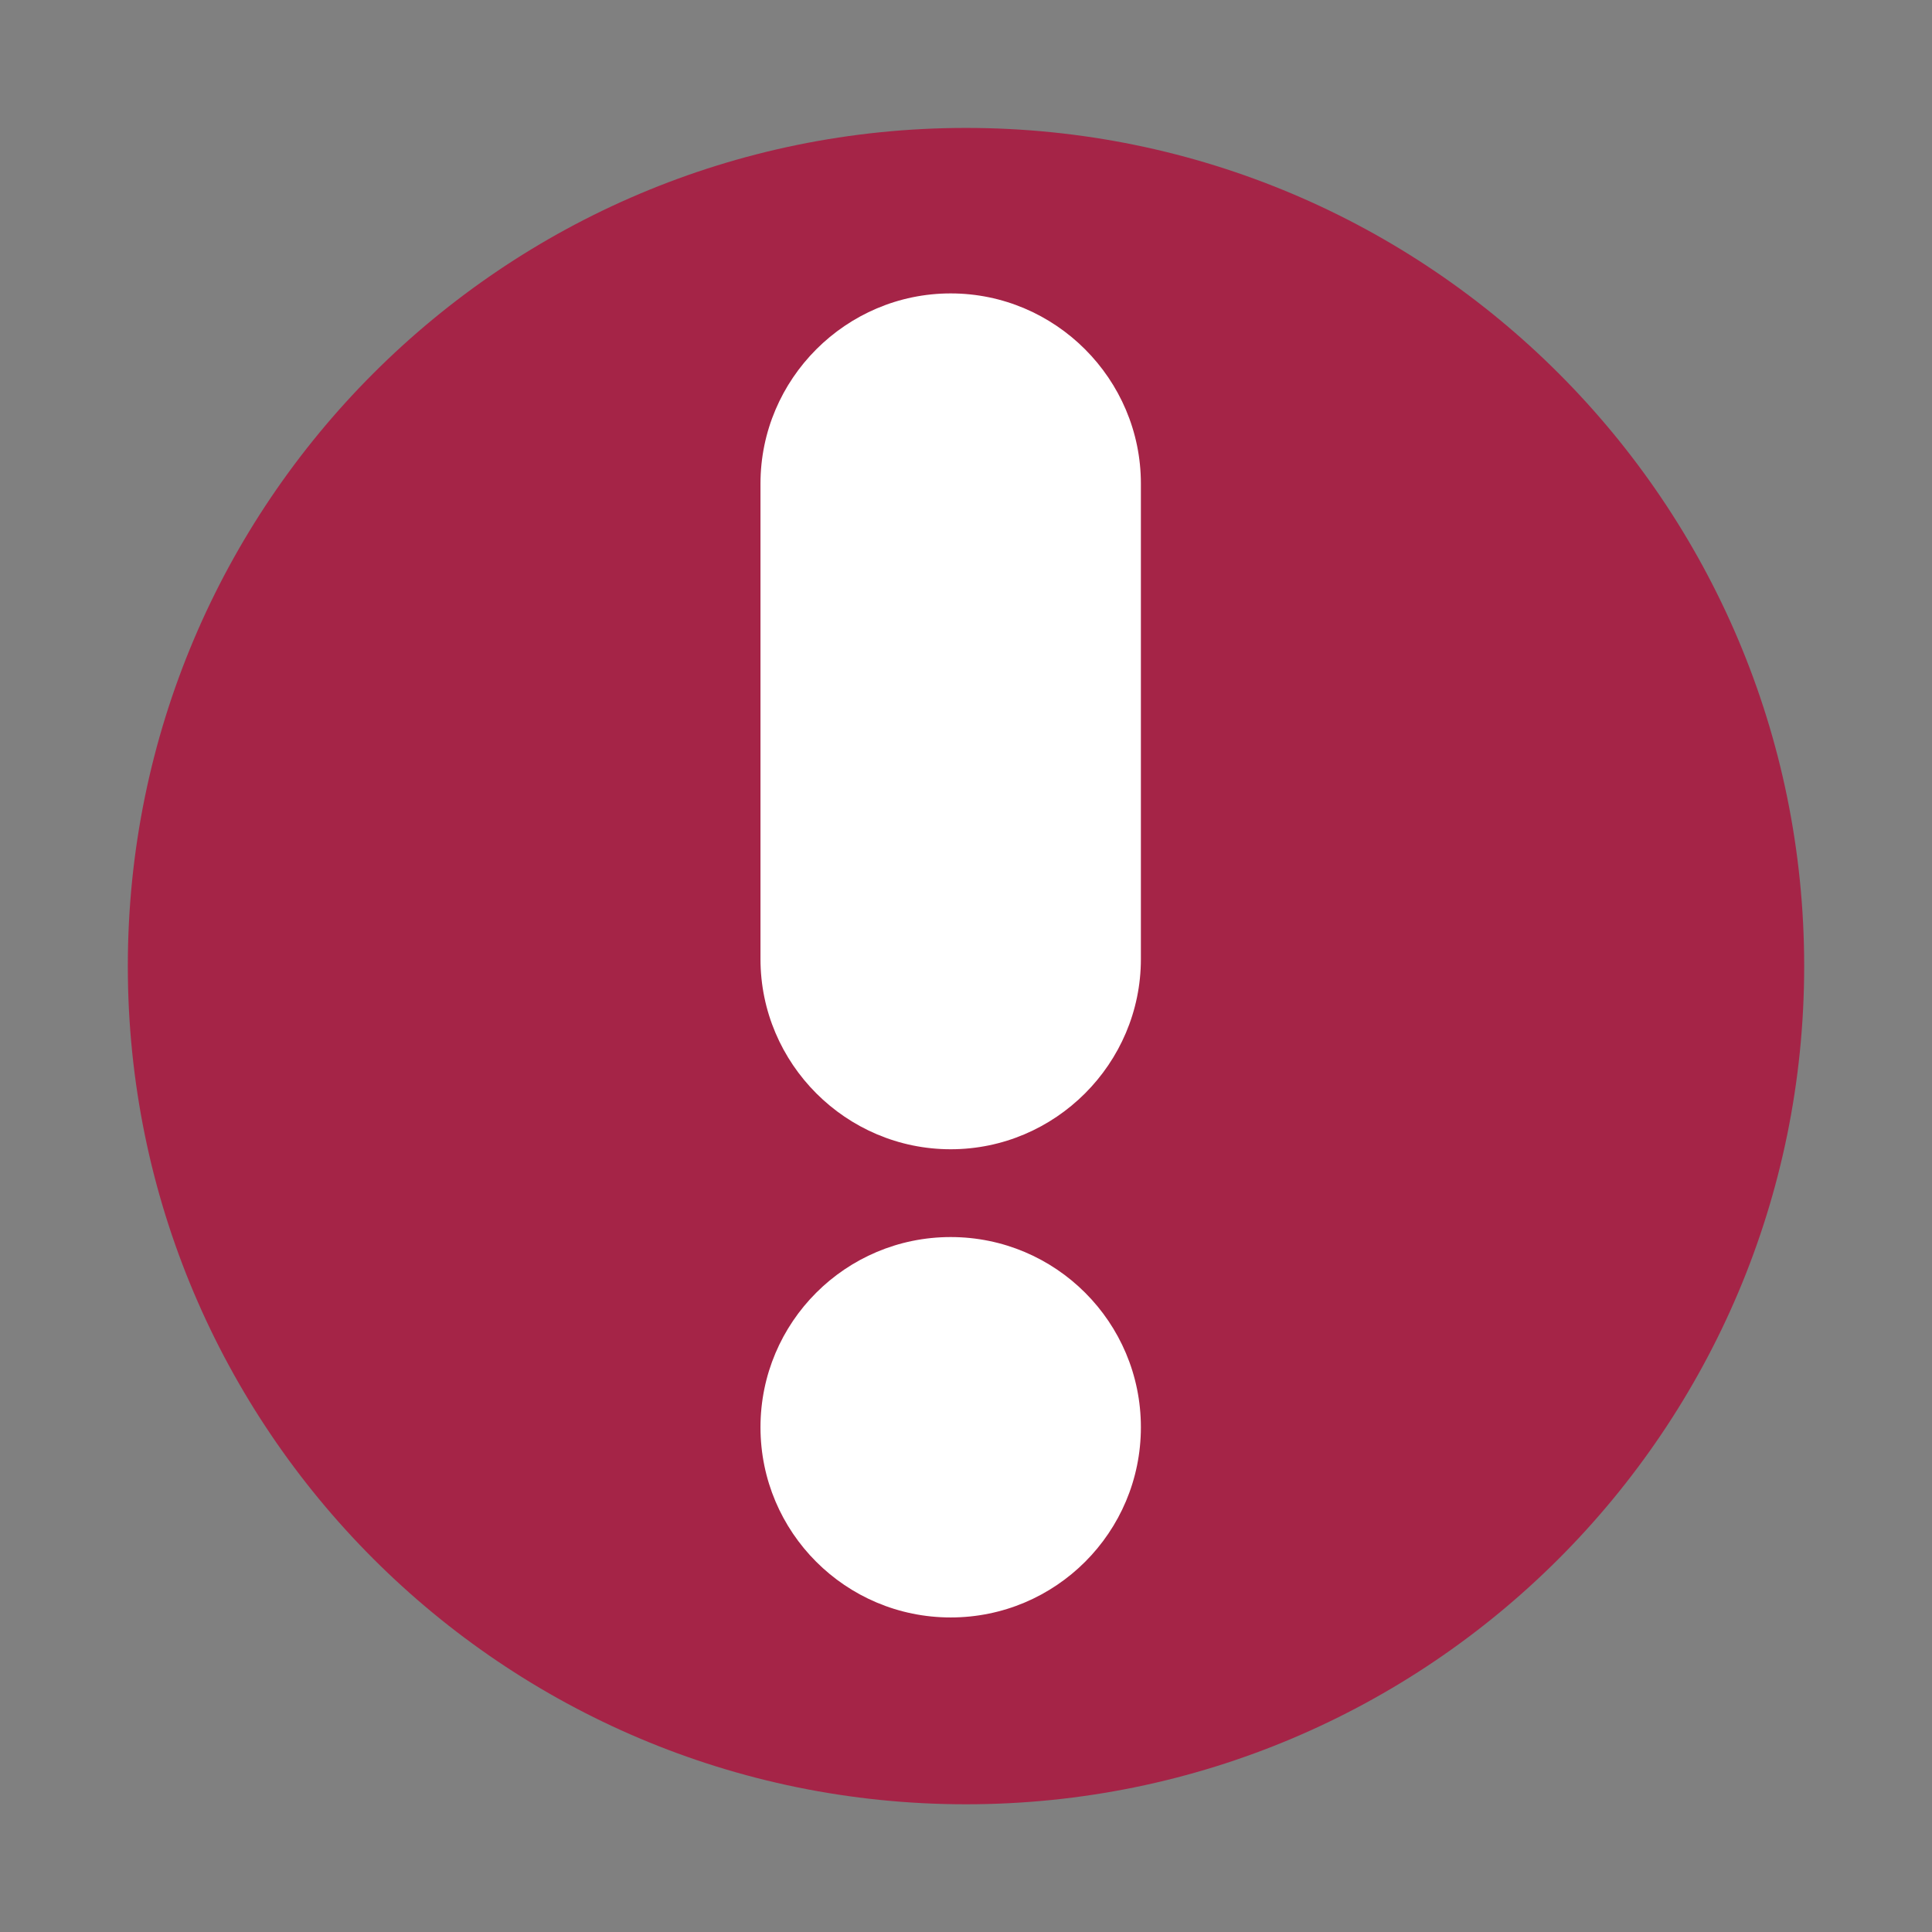 <svg xmlns:xlink="http://www.w3.org/1999/xlink" viewBox="0 0 189.24 189.24" style="shape-rendering:geometricPrecision; text-rendering:geometricPrecision; image-rendering:optimizeQuality; fill-rule:evenodd; clip-rule:evenodd" version="1.1" height="21.437mm" width="21.437mm" xml:space="preserve" xmlns="http://www.w3.org/2000/svg">
 <rect x="0" y="0" width="189.24" height="189.24" fill="#808080" stroke="none"/>
 <defs>
  <style type="text/css">
   
    .fil1 {fill:none}
    .fil0 {fill:#A52447}
    .fil2 {fill:white}
   
  </style>
 </defs>
 <g id="Ebene_x0020_1">
  <path d="M94.62 12.53c45.34,0 82.1,36.75 82.1,82.1 0,45.34 -36.75,82.1 -82.1,82.1 -45.34,0 -82.1,-36.75 -82.1,-82.1 0,-45.34 36.75,-82.1 82.1,-82.1z" class="fil0"></path>
  <rect height="189.24" width="189.24" y="-0" x="-0" class="fil1"></rect>
  <path d="M93.12 28.74l0 0c10.25,0 18.63,8.38 18.63,18.63l0 46.57c0,10.25 -8.38,18.63 -18.63,18.63l0 0c-10.25,0 -18.63,-8.38 -18.63,-18.63l0 -46.57c0,-10.25 8.38,-18.63 18.63,-18.63zm0 92.43c10.29,0 18.63,8.34 18.63,18.63 0,10.29 -8.34,18.63 -18.63,18.63 -10.29,0 -18.63,-8.34 -18.63,-18.63 0,-10.29 8.34,-18.63 18.63,-18.63z" class="fil2"></path>
 </g>
</svg>
